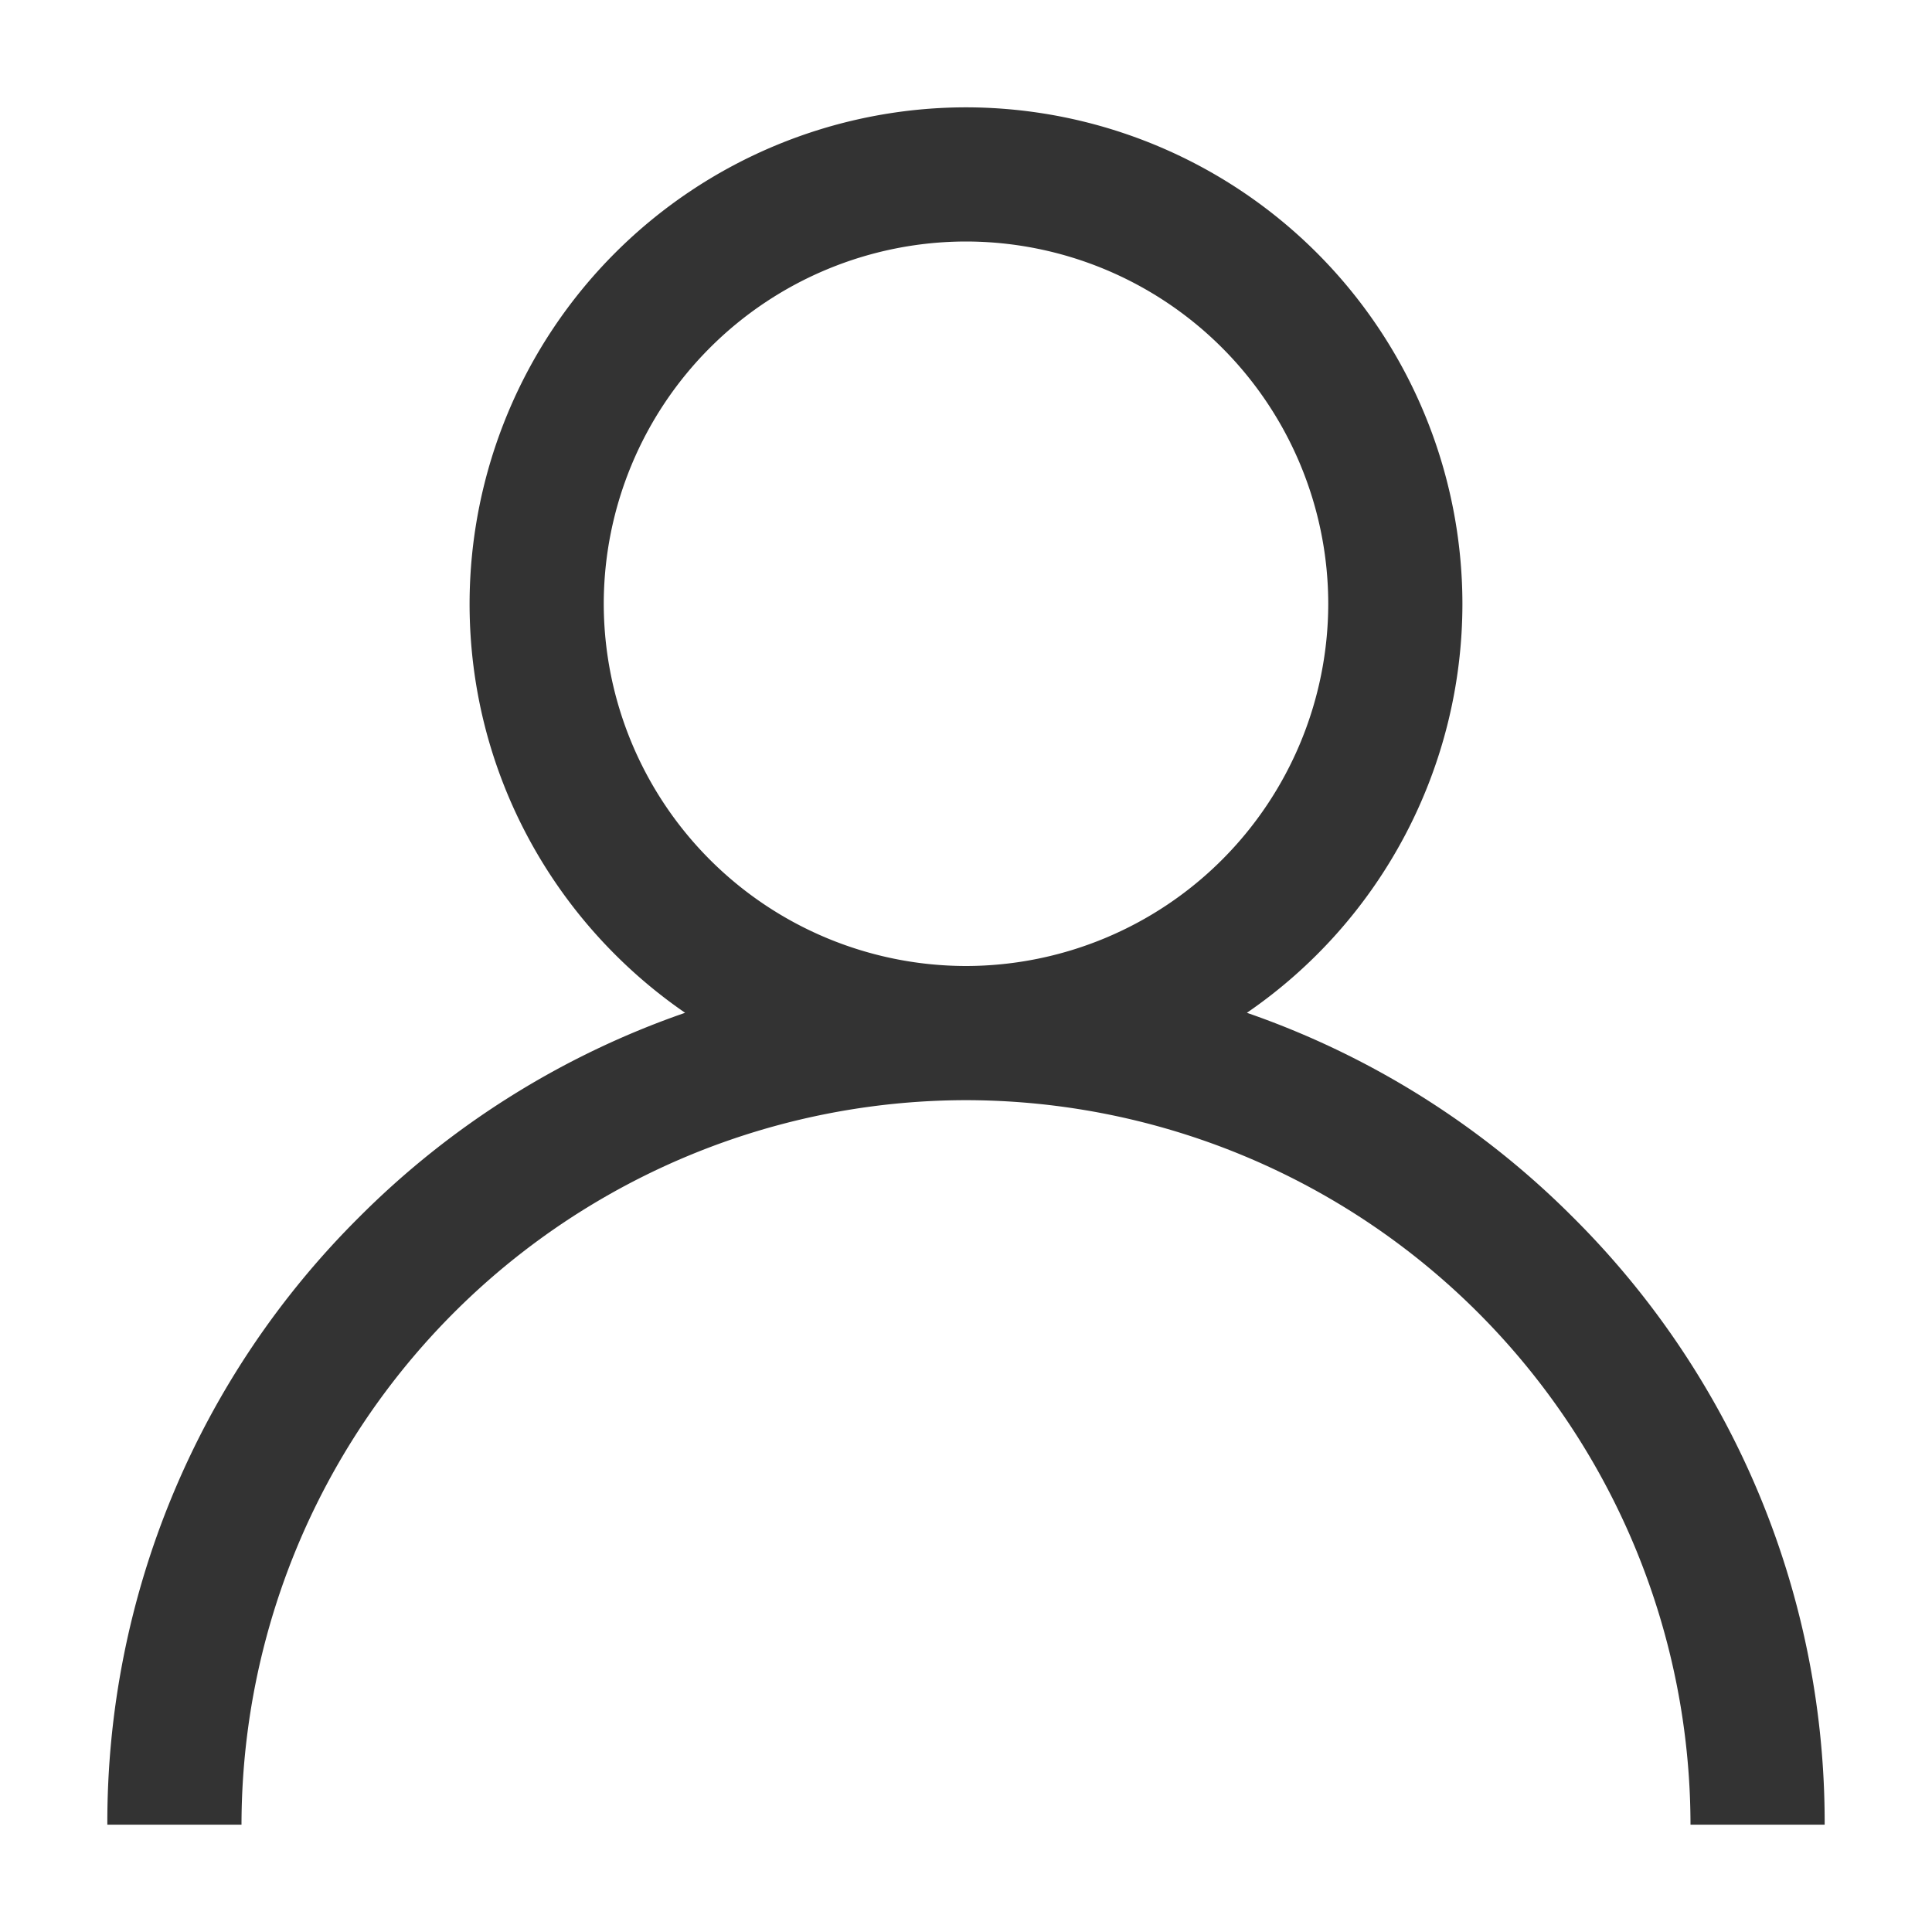 <svg width="18" height="18" viewBox="0 0 18 18" xmlns="http://www.w3.org/2000/svg">
    <path d="M14.657 11.343a7.97 7.97 0 0 0-3.04-1.907 4.623 4.623 0 0 0 2.008-3.811A4.63 4.63 0 0 0 9 1a4.63 4.63 0 0 0-4.625 4.625c0 1.58.796 2.977 2.008 3.811a7.97 7.97 0 0 0-3.04 1.907A7.948 7.948 0 0 0 1 17h1.25A6.758 6.758 0 0 1 9 10.25 6.758 6.758 0 0 1 15.75 17H17a7.948 7.948 0 0 0-2.343-5.657zM9 9a3.379 3.379 0 0 1-3.375-3.375A3.379 3.379 0 0 1 9 2.25a3.379 3.379 0 0 1 3.375 3.375A3.379 3.379 0 0 1 9 9z" fill="#333333" fill-rule="nonzero"/>
</svg>
